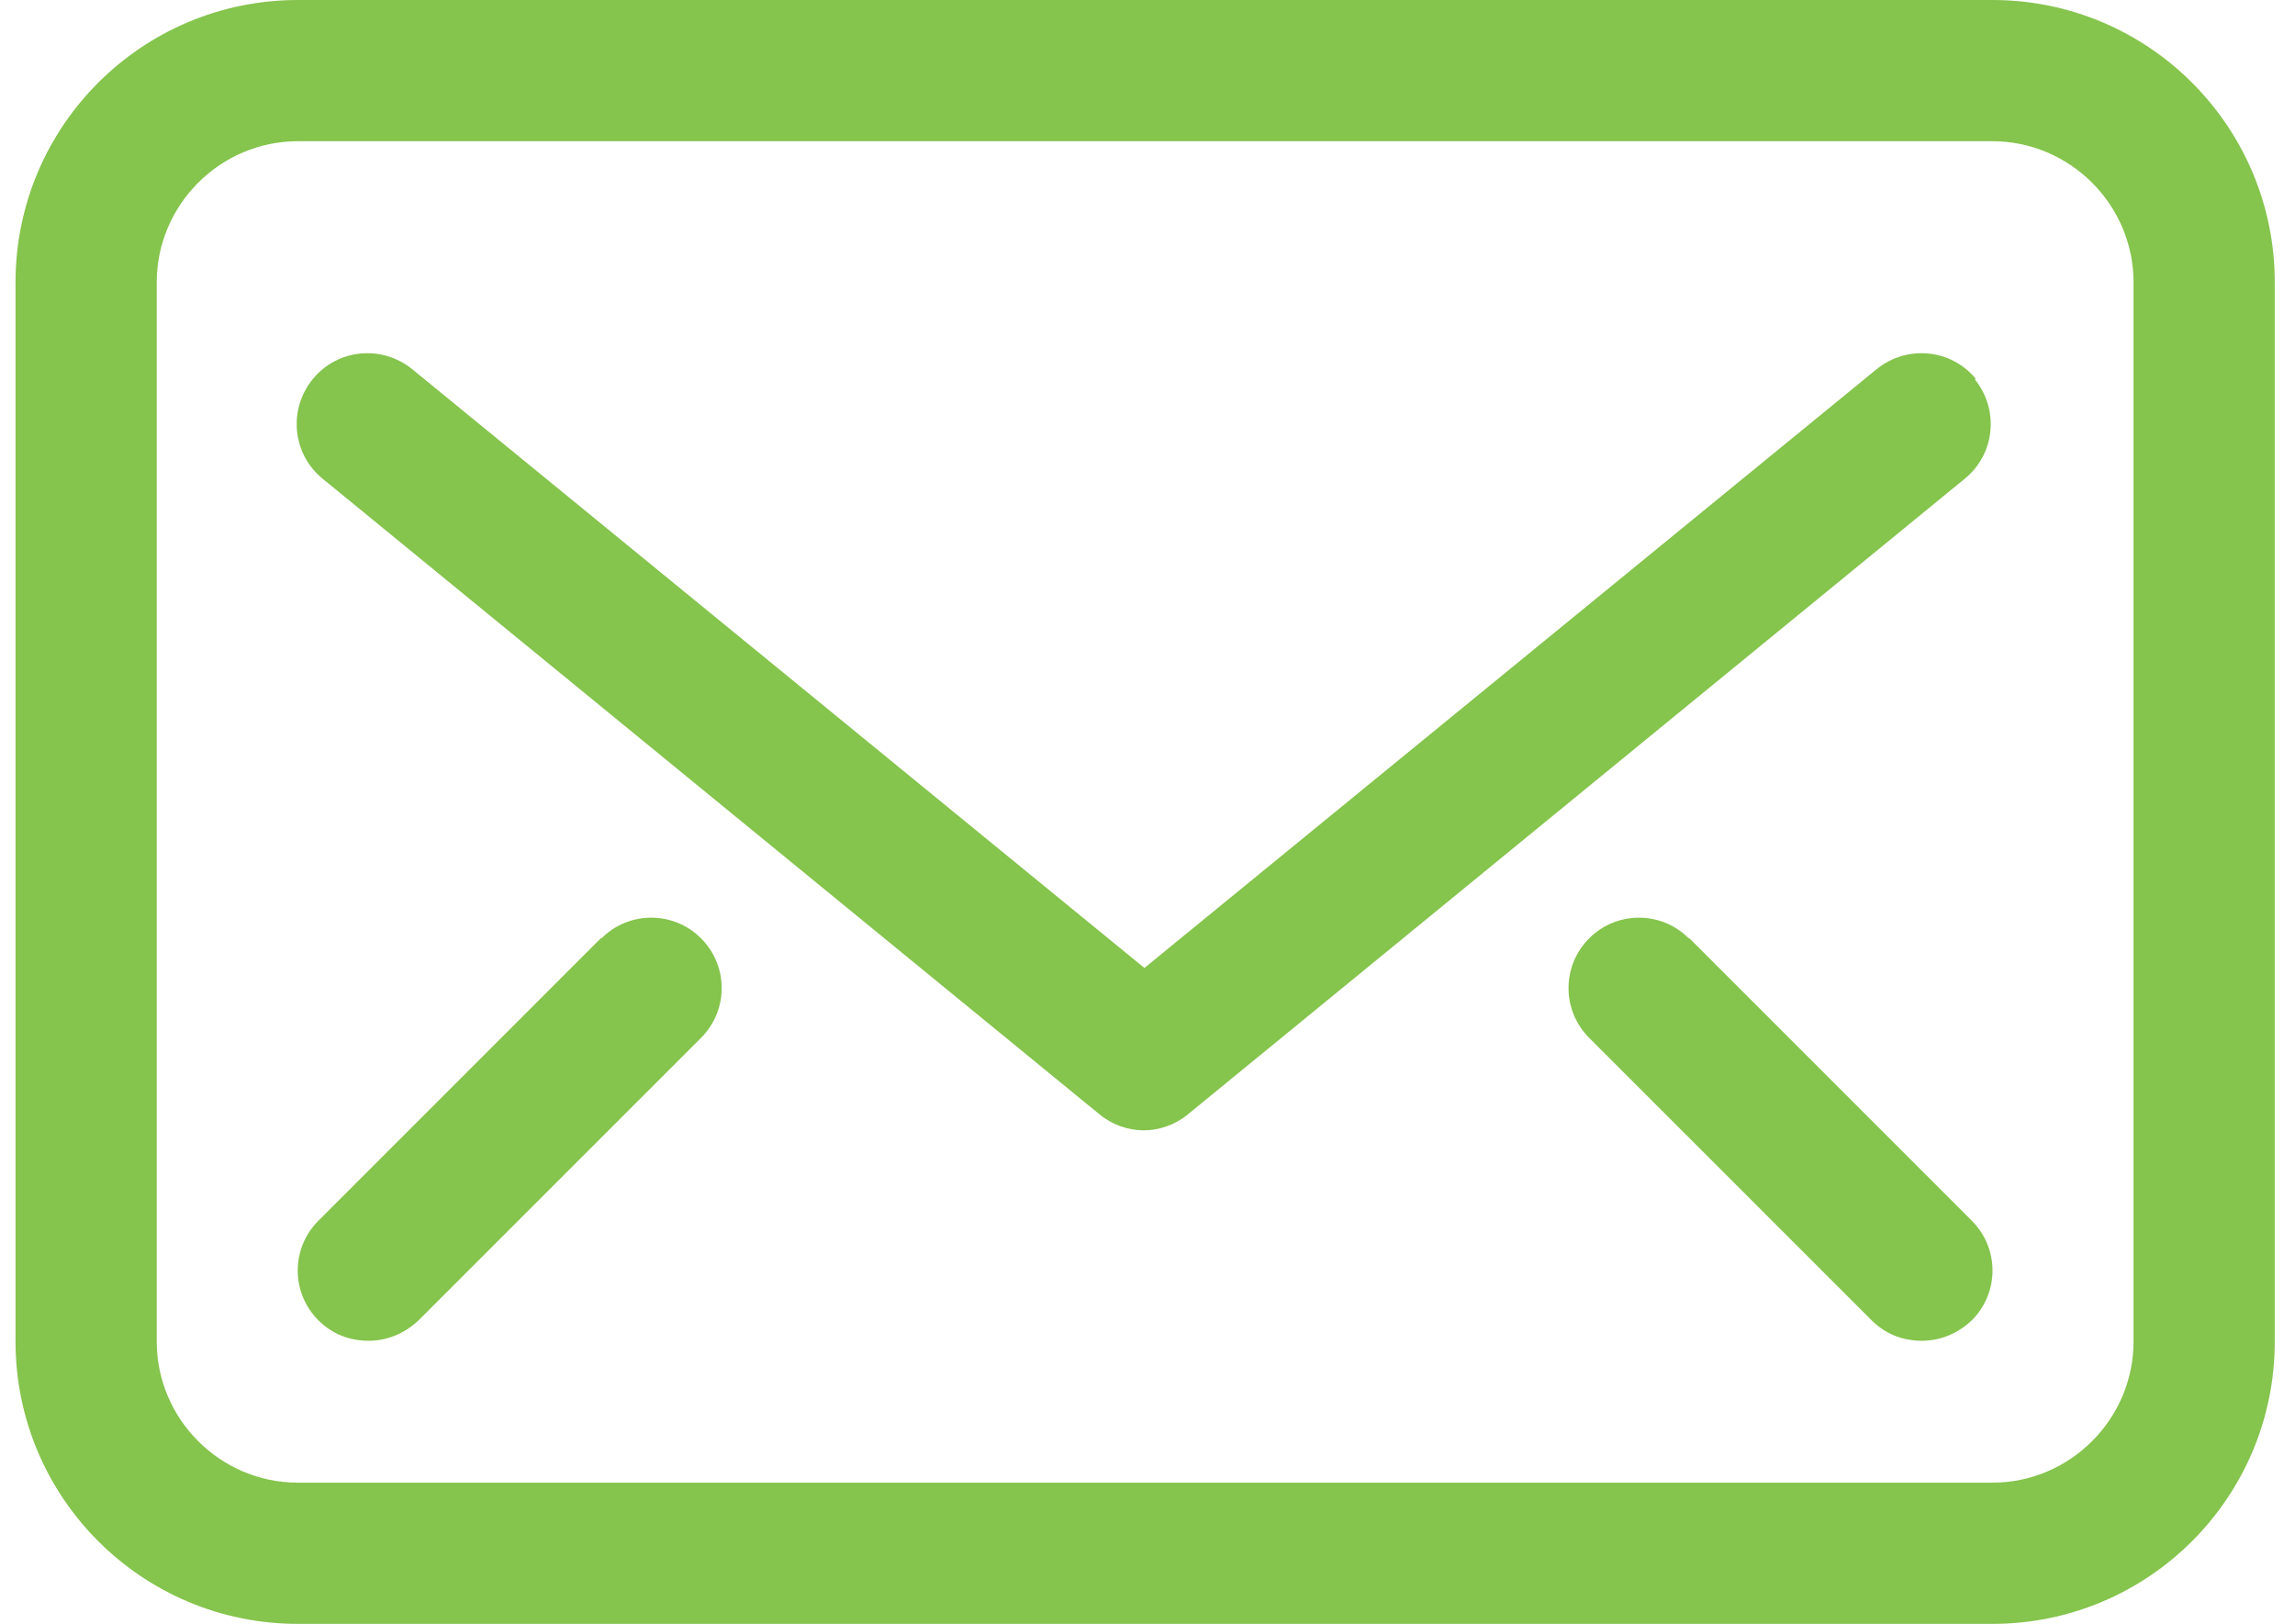 <svg width="106" height="75" viewBox="0 0 106 75" fill="none" xmlns="http://www.w3.org/2000/svg">
<g id="Mail_2">
<path id="Vector" d="M92.021 0H13.76C6.554 0 0.717 5.837 0.717 13.043V61.956C0.717 69.163 6.554 75 13.76 75H92.021C99.228 75 105.065 69.163 105.065 61.956V13.043C105.065 5.837 99.228 0 92.021 0ZM98.543 61.956C98.543 65.543 95.608 68.478 92.021 68.478H13.76C10.173 68.478 7.239 65.543 7.239 61.956V13.043C7.239 9.457 10.173 6.522 13.76 6.522H92.021C95.608 6.522 98.543 9.457 98.543 13.043V61.956Z" fill="#85C44D"/>
<path id="Vector_2" d="M91.27 17.511C90.129 16.109 88.075 15.913 86.673 17.054L52.857 44.706L19.042 17.054C17.64 15.913 15.586 16.109 14.444 17.511C13.303 18.913 13.499 20.967 14.901 22.109L50.77 51.456C51.357 51.946 52.107 52.206 52.825 52.206C53.542 52.206 54.292 51.946 54.879 51.456L90.749 22.109C92.151 20.967 92.347 18.913 91.205 17.511H91.27Z" fill="#85C44D"/>
<path id="Vector_3" d="M77.998 43.337C76.726 42.065 74.672 42.065 73.4 43.337C72.128 44.609 72.128 46.663 73.4 47.935L86.444 60.978C87.096 61.631 87.911 61.924 88.759 61.924C89.607 61.924 90.422 61.598 91.074 60.978C92.346 59.707 92.346 57.652 91.074 56.381L78.031 43.337H77.998Z" fill="#85C44D"/>
<path id="Vector_4" d="M27.748 43.337L14.705 56.381C13.433 57.652 13.433 59.707 14.705 60.978C15.357 61.631 16.172 61.924 17.02 61.924C17.868 61.924 18.683 61.598 19.335 60.978L32.379 47.935C33.65 46.663 33.65 44.609 32.379 43.337C31.107 42.065 29.053 42.065 27.781 43.337H27.748Z" fill="#85C44D"/>
</g>
</svg>
